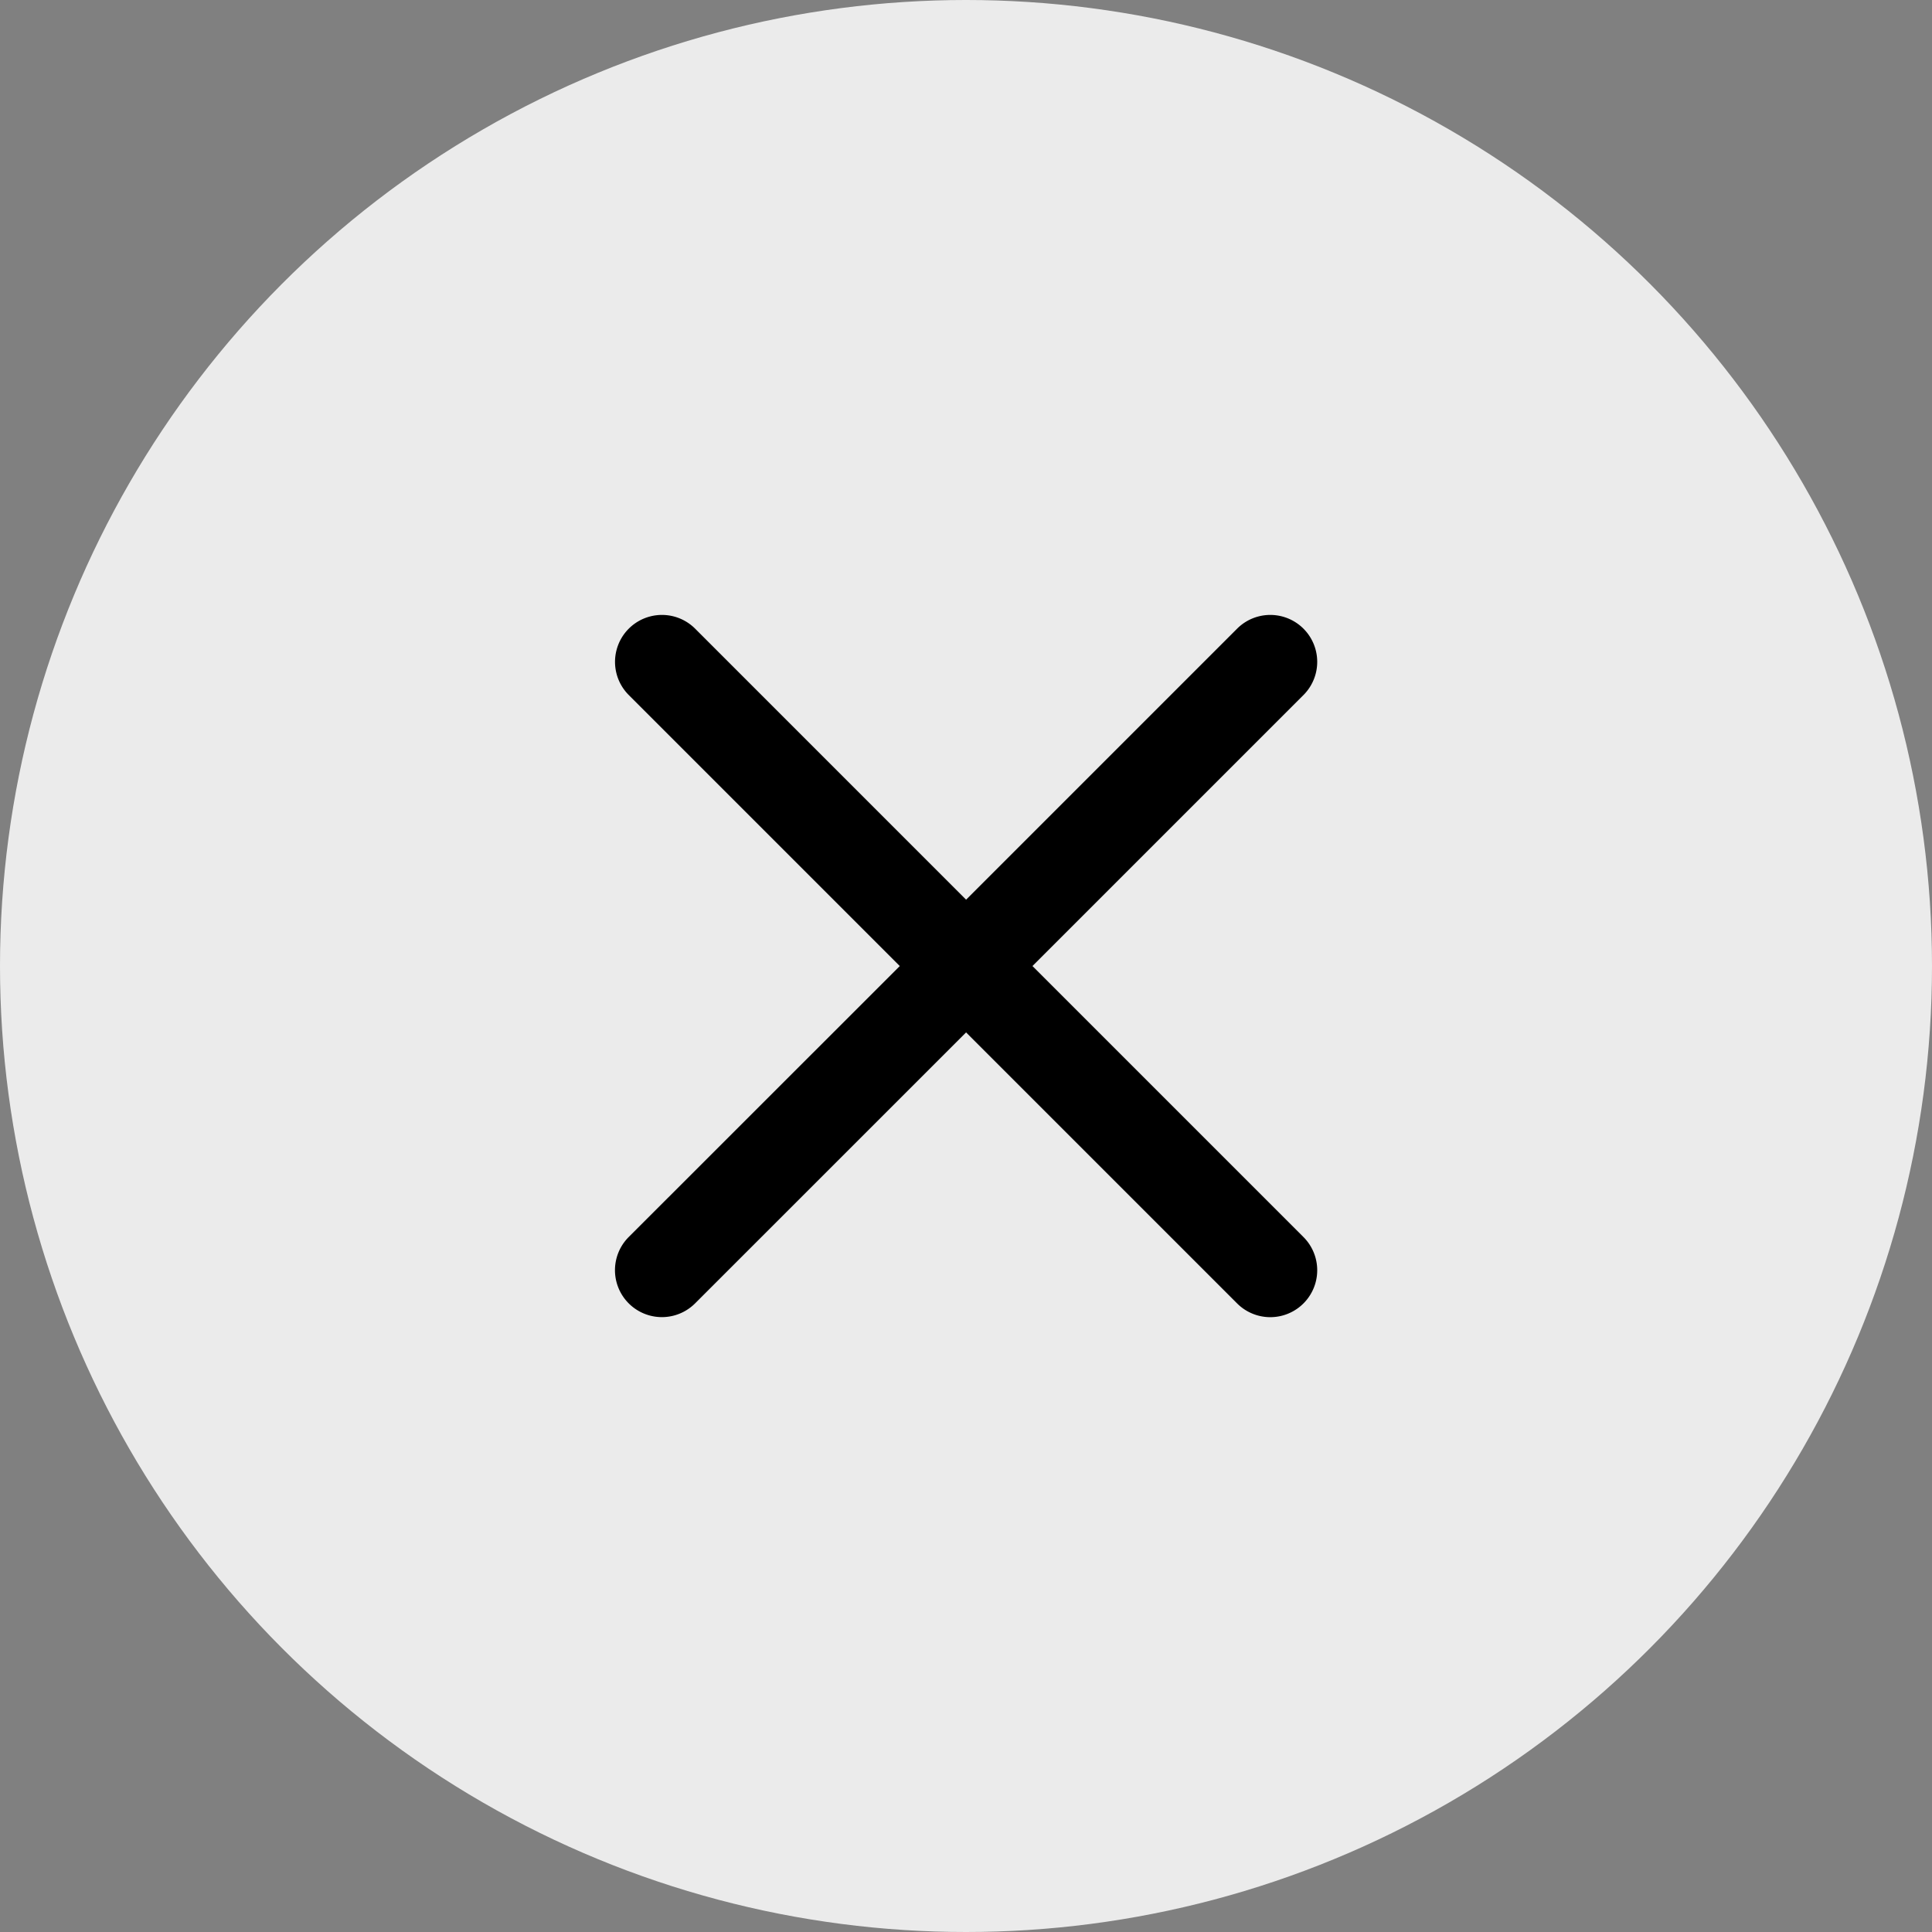 <svg xmlns="http://www.w3.org/2000/svg" width="40" height="40" viewBox="0 0 40 40">
  <rect x="0" y="0" width="40" height="40" fill="#808080" stroke="none"/>
  <g id="Raggruppa_19945" data-name="Raggruppa 19945" transform="translate(-1130 -23)">
    <circle id="Ellisse_611" data-name="Ellisse 611" cx="20" cy="20" r="20" transform="translate(1130 23)" fill="#ebebeb"/>
    <g id="close" transform="translate(1135.957 28.955)">
      <path id="Tracciato_8701" data-name="Tracciato 8701" d="M8.435,7.061A.971.971,0,1,0,7.061,8.435l5.611,5.611L7.06,19.656A.971.971,0,1,0,8.434,21.03l5.611-5.61,5.611,5.611a.971.971,0,1,0,1.374-1.374l-5.611-5.611L21.03,8.435a.971.971,0,1,0-1.374-1.374l-5.611,5.611L8.435,7.061Z"/>
    </g>
  </g>
</svg>
